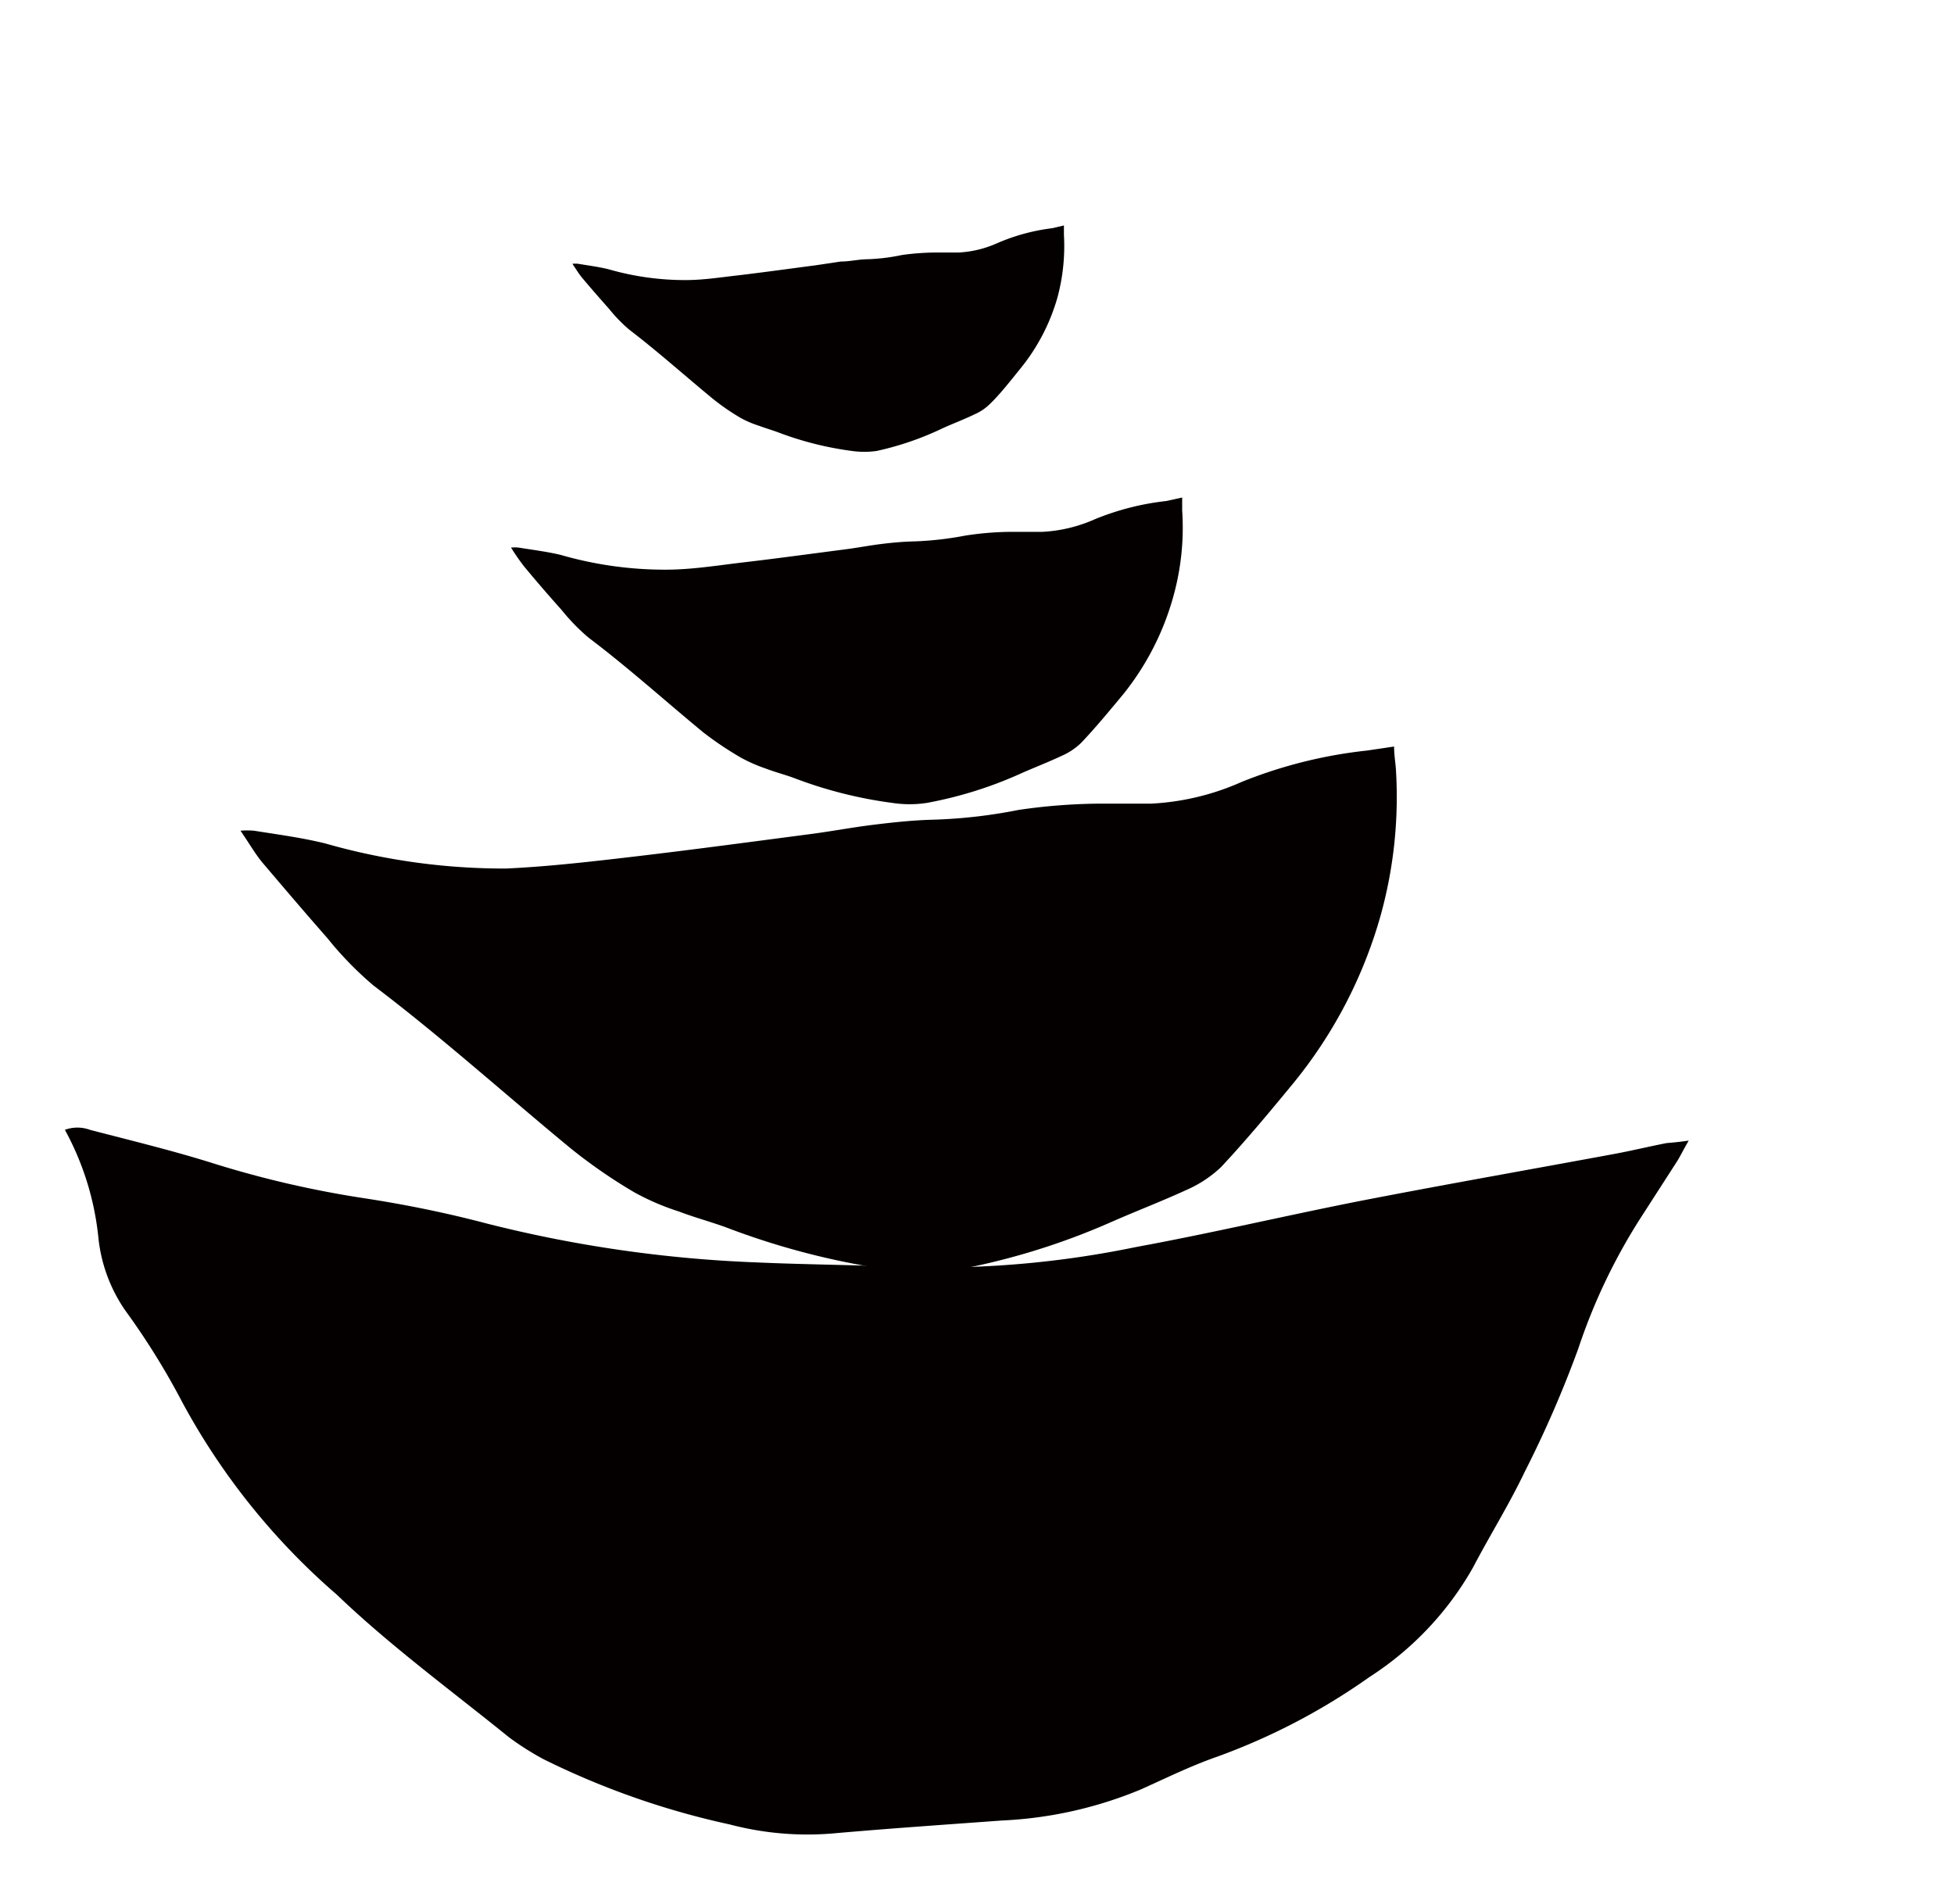 <svg xmlns="http://www.w3.org/2000/svg" width="78" height="76" viewBox="0 0 78 76"><path d="M67.41 45.53c-.22.38-.33.61-.46.82l-1.41 2.19a23.26 23.26 0 00-2.54 5.3 44.61 44.61 0 01-2.14 4.92c-.62 1.3-1.39 2.53-2.06 3.81a12.53 12.53 0 01-4.13 4.37 25.56 25.56 0 01-6.13 3.2c-1 .35-2 .84-3 1.29A16.34 16.34 0 0140 72.67c-2.19.16-4.38.31-6.57.5a12.16 12.16 0 01-4.29-.34 32 32 0 01-7.43-2.6 11.22 11.22 0 01-1.39-.88c-2.31-1.87-4.73-3.64-6.87-5.69A27.27 27.27 0 017.29 56 29.32 29.32 0 005 52.31a6.23 6.23 0 01-1.07-2.88 11.33 11.33 0 00-1.34-4.33 1.45 1.45 0 011 0c1.65.43 3.31.83 4.93 1.34a40.6 40.6 0 006.08 1.4c1.62.25 3.24.58 4.83 1a51.74 51.74 0 0010.71 1.55c2 .09 4 .1 6.07.19a39.38 39.38 0 009.13-.8c3-.55 6-1.26 9-1.85 3.35-.65 6.71-1.24 10.06-1.86.71-.13 1.41-.3 2.12-.44.23-.02.48-.04.89-.1z" fill="#040000"/><path d="M55.65 29.8c0 .33.05.61.07.88a17.67 17.67 0 01-.61 5.87 18.5 18.5 0 01-3.5 6.71c-.93 1.13-1.87 2.26-2.87 3.33a4.8 4.8 0 01-1.38.91c-1 .46-2 .84-3 1.28a27.9 27.9 0 01-6.29 1.93 8.25 8.25 0 01-2.38 0A30.25 30.25 0 0129 49c-.63-.23-1.27-.4-1.9-.64a9.94 9.94 0 01-1.77-.76 21 21 0 01-2.55-1.76c-2.62-2.16-5.15-4.44-7.87-6.5a13.73 13.73 0 01-1.84-1.89c-.88-1-1.73-2-2.58-3-.31-.37-.55-.8-.89-1.29a3.18 3.18 0 01.54 0c1 .16 1.92.28 2.85.51a26 26 0 007.21 1c1.72-.08 3.43-.28 5.14-.48 2.38-.28 4.75-.6 7.12-.91.81-.11 1.61-.26 2.43-.36s1.58-.18 2.37-.2a20.47 20.47 0 003.4-.39 23.35 23.35 0 013.15-.25h2.13a10.11 10.11 0 003.63-.87 18.74 18.74 0 015-1.25z" fill="#040000"/><path d="M47.19 19.86v.51a10.23 10.23 0 01-.35 3.43 10.85 10.85 0 01-2 3.91c-.55.66-1.09 1.32-1.68 1.94a2.6 2.6 0 01-.8.53c-.57.27-1.16.49-1.73.75A16.22 16.22 0 0137 32.05a4.56 4.56 0 01-1.38 0 17.26 17.26 0 01-3.94-1c-.36-.13-.74-.23-1.11-.37a6.26 6.26 0 01-1-.44 13.63 13.63 0 01-1.49-1c-1.53-1.26-3-2.59-4.59-3.79a8 8 0 01-1.07-1.1q-.77-.86-1.5-1.74a8.75 8.75 0 01-.52-.75 1.23 1.23 0 01.31 0c.56.09 1.12.16 1.67.29a15 15 0 004.2.59c1 0 2-.16 3-.28 1.38-.16 2.76-.35 4.15-.53.47-.06.94-.15 1.41-.21s.93-.1 1.39-.11a13.2 13.2 0 002-.23 12.43 12.43 0 011.83-.15h1.25a5.89 5.89 0 002.11-.51 10.59 10.59 0 012.83-.72zM42.47 9v.37a7.89 7.89 0 01-.26 2.51 7.93 7.93 0 01-1.5 2.86c-.39.48-.79 1-1.22 1.41a2 2 0 01-.59.39c-.41.2-.84.36-1.26.55A12 12 0 0135 18a3.49 3.49 0 01-1 0 13.07 13.07 0 01-2.88-.72c-.26-.1-.54-.18-.81-.28a4.13 4.13 0 01-.75-.32 9.15 9.15 0 01-1.09-.75c-1.12-.92-2.2-1.89-3.35-2.77a6 6 0 01-.79-.81c-.37-.42-.74-.84-1.1-1.27-.13-.16-.24-.34-.38-.55a1.11 1.11 0 01.23 0c.41.07.82.12 1.22.22a11 11 0 003.07.43c.73 0 1.46-.12 2.19-.2 1-.12 2-.26 3-.39l1-.15c.34 0 .68-.08 1-.09a7.76 7.76 0 001.44-.17 10.1 10.1 0 011.35-.1h.91a4.29 4.29 0 001.54-.37 7.92 7.92 0 012.2-.6z" fill="#040000"/><rect x="2.59" width="64.82" height="74.5" fill="none"/></svg>